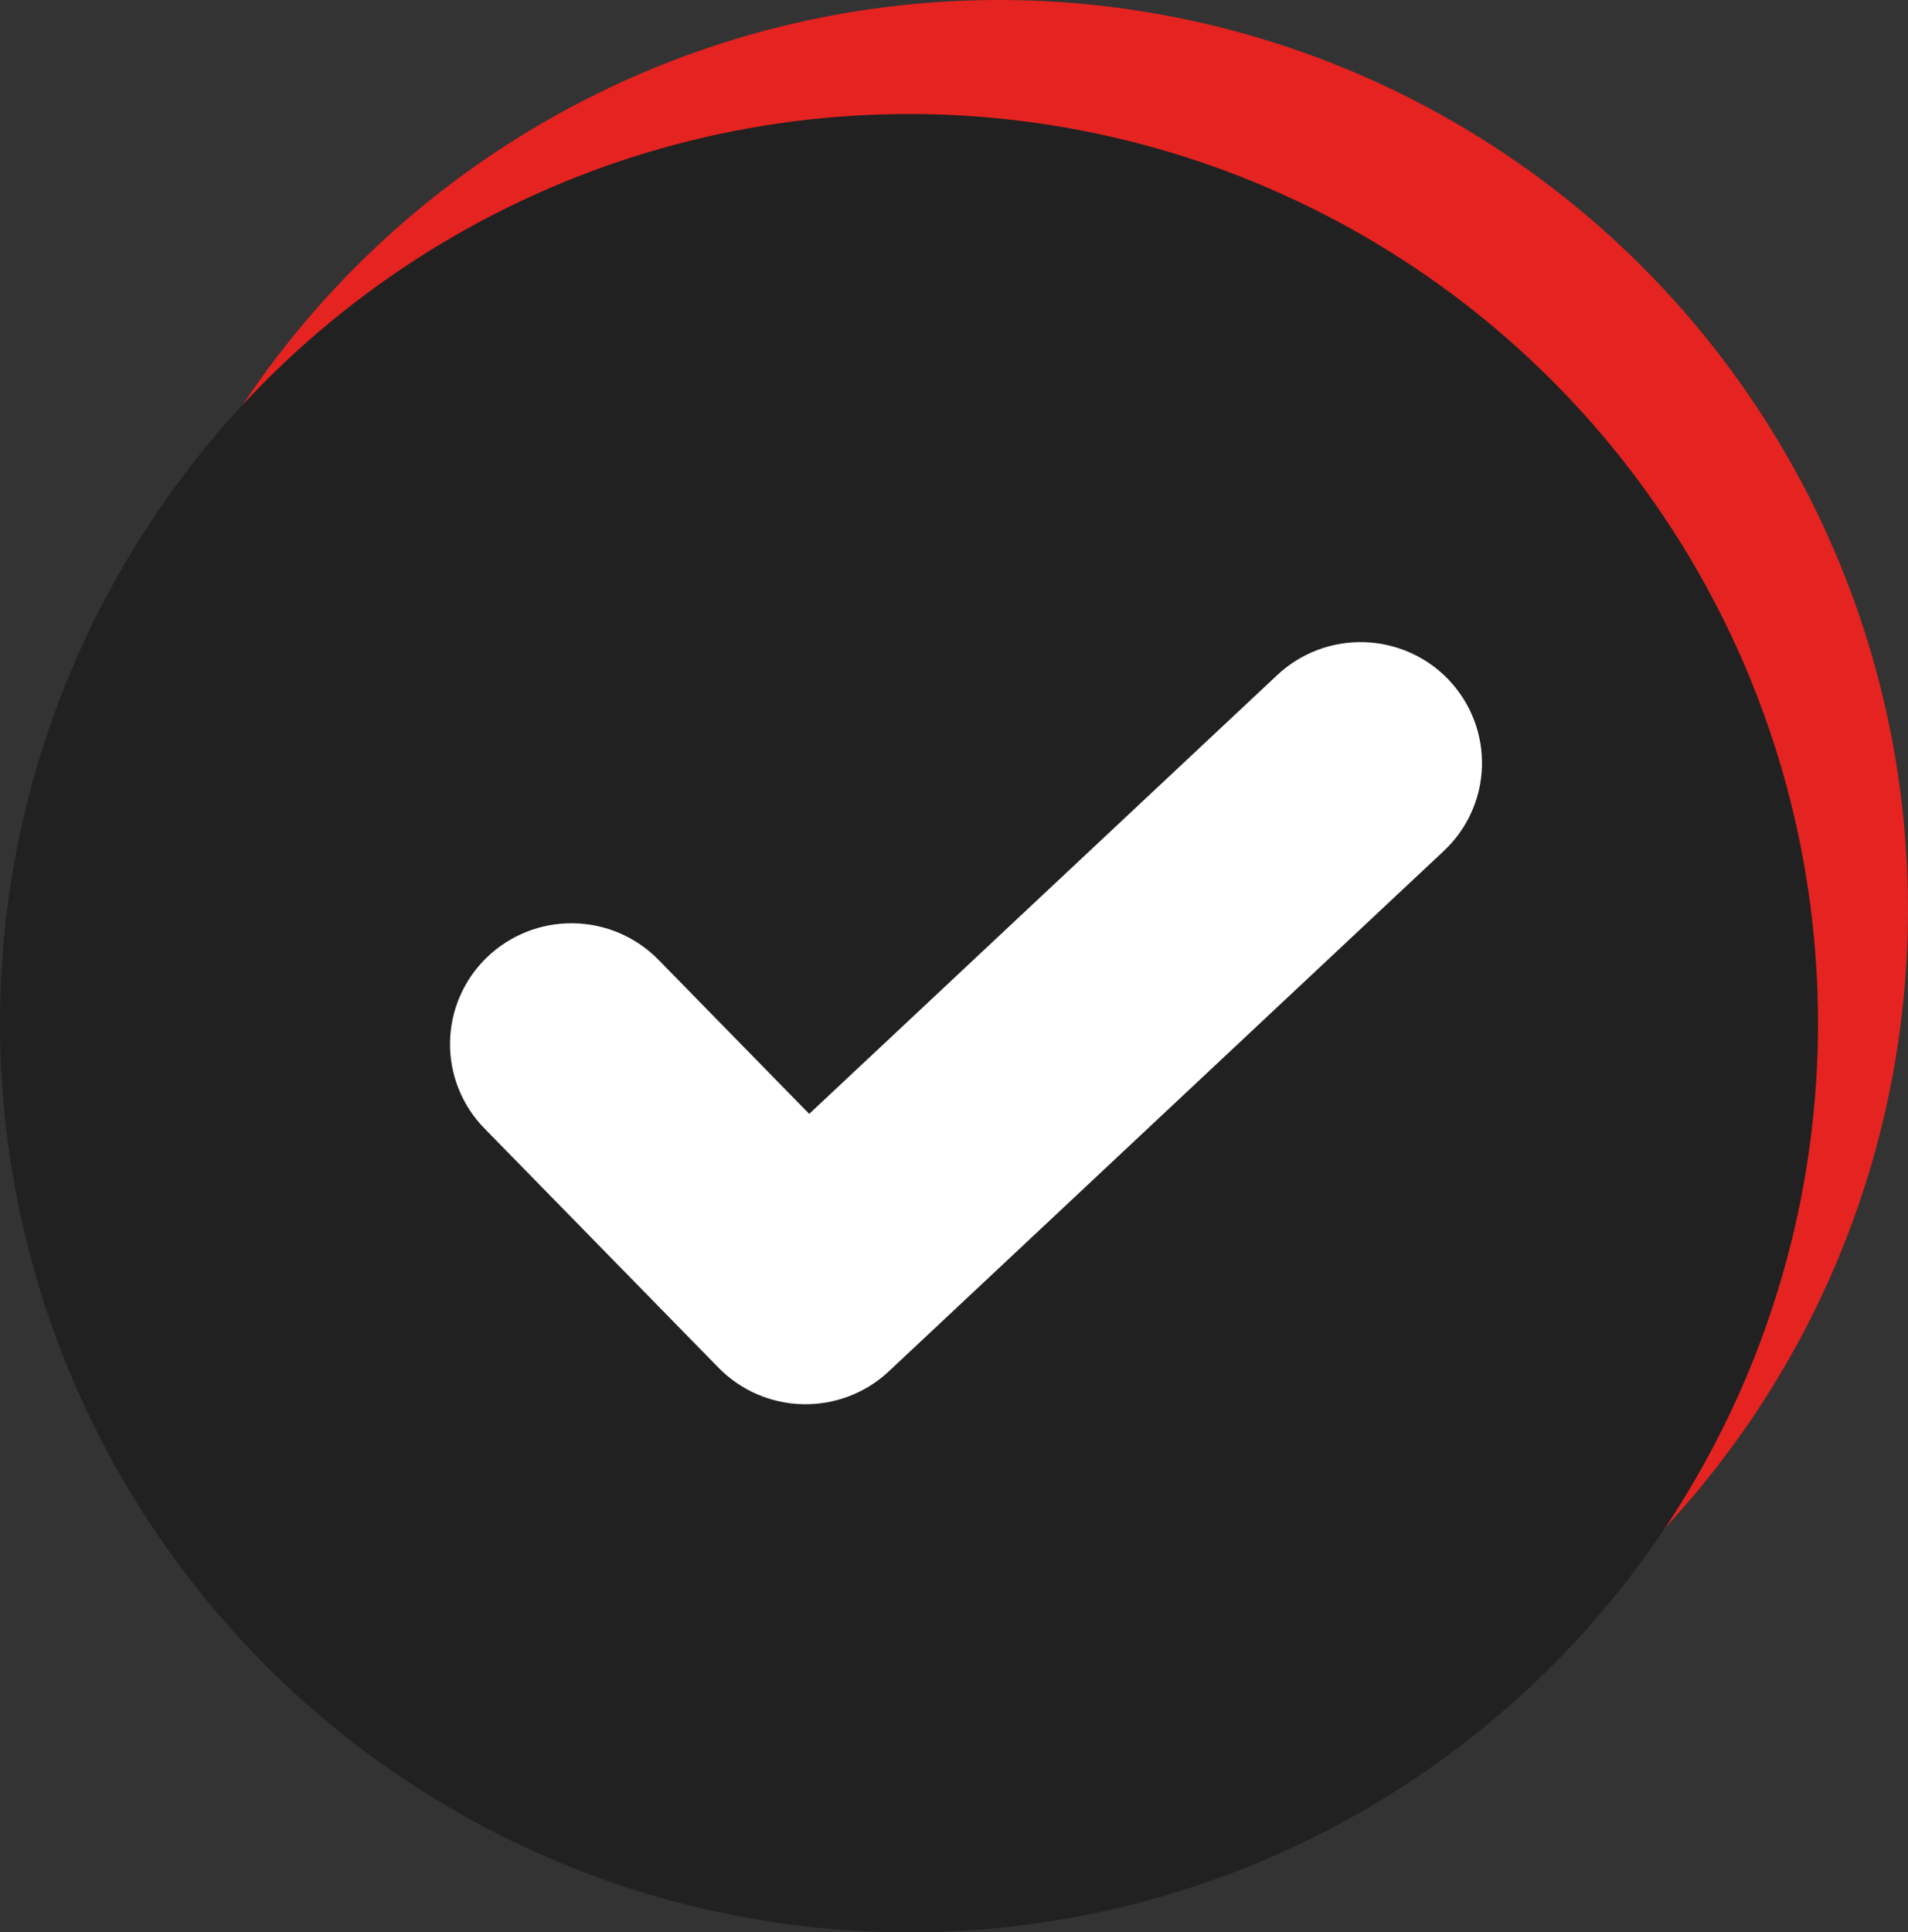 <svg width="318" height="322" viewBox="0 0 318 322" fill="none" xmlns="http://www.w3.org/2000/svg">
<rect x="0" y="0" width="318" height="322" fill="#333333" stroke="none"/>
<circle cx="166.5" cy="151.5" r="151.5" fill="#E52320"/>
<circle cx="151.5" cy="170.5" r="151.5" fill="#212121"/>
<path fill-rule="evenodd" clip-rule="evenodd" d="M241.489 113.326C243.312 115.251 244.737 117.514 245.681 119.987C246.625 122.46 247.07 125.094 246.991 127.738C246.912 130.382 246.31 132.985 245.219 135.397C244.129 137.81 242.571 139.985 240.635 141.799L148.136 228.519C144.271 232.142 139.129 234.109 133.819 233.995C128.51 233.882 123.458 231.697 119.753 227.912L80.737 188.037C76.993 184.21 74.929 179.059 75.002 173.718C75.074 168.377 77.276 163.283 81.124 159.558C84.971 155.832 90.148 153.78 95.517 153.852C100.885 153.924 106.005 156.115 109.75 159.942L134.869 185.614L212.881 112.483C216.788 108.82 221.997 106.851 227.364 107.009C232.73 107.167 237.813 109.439 241.495 113.326" fill="white"/>
</svg>
